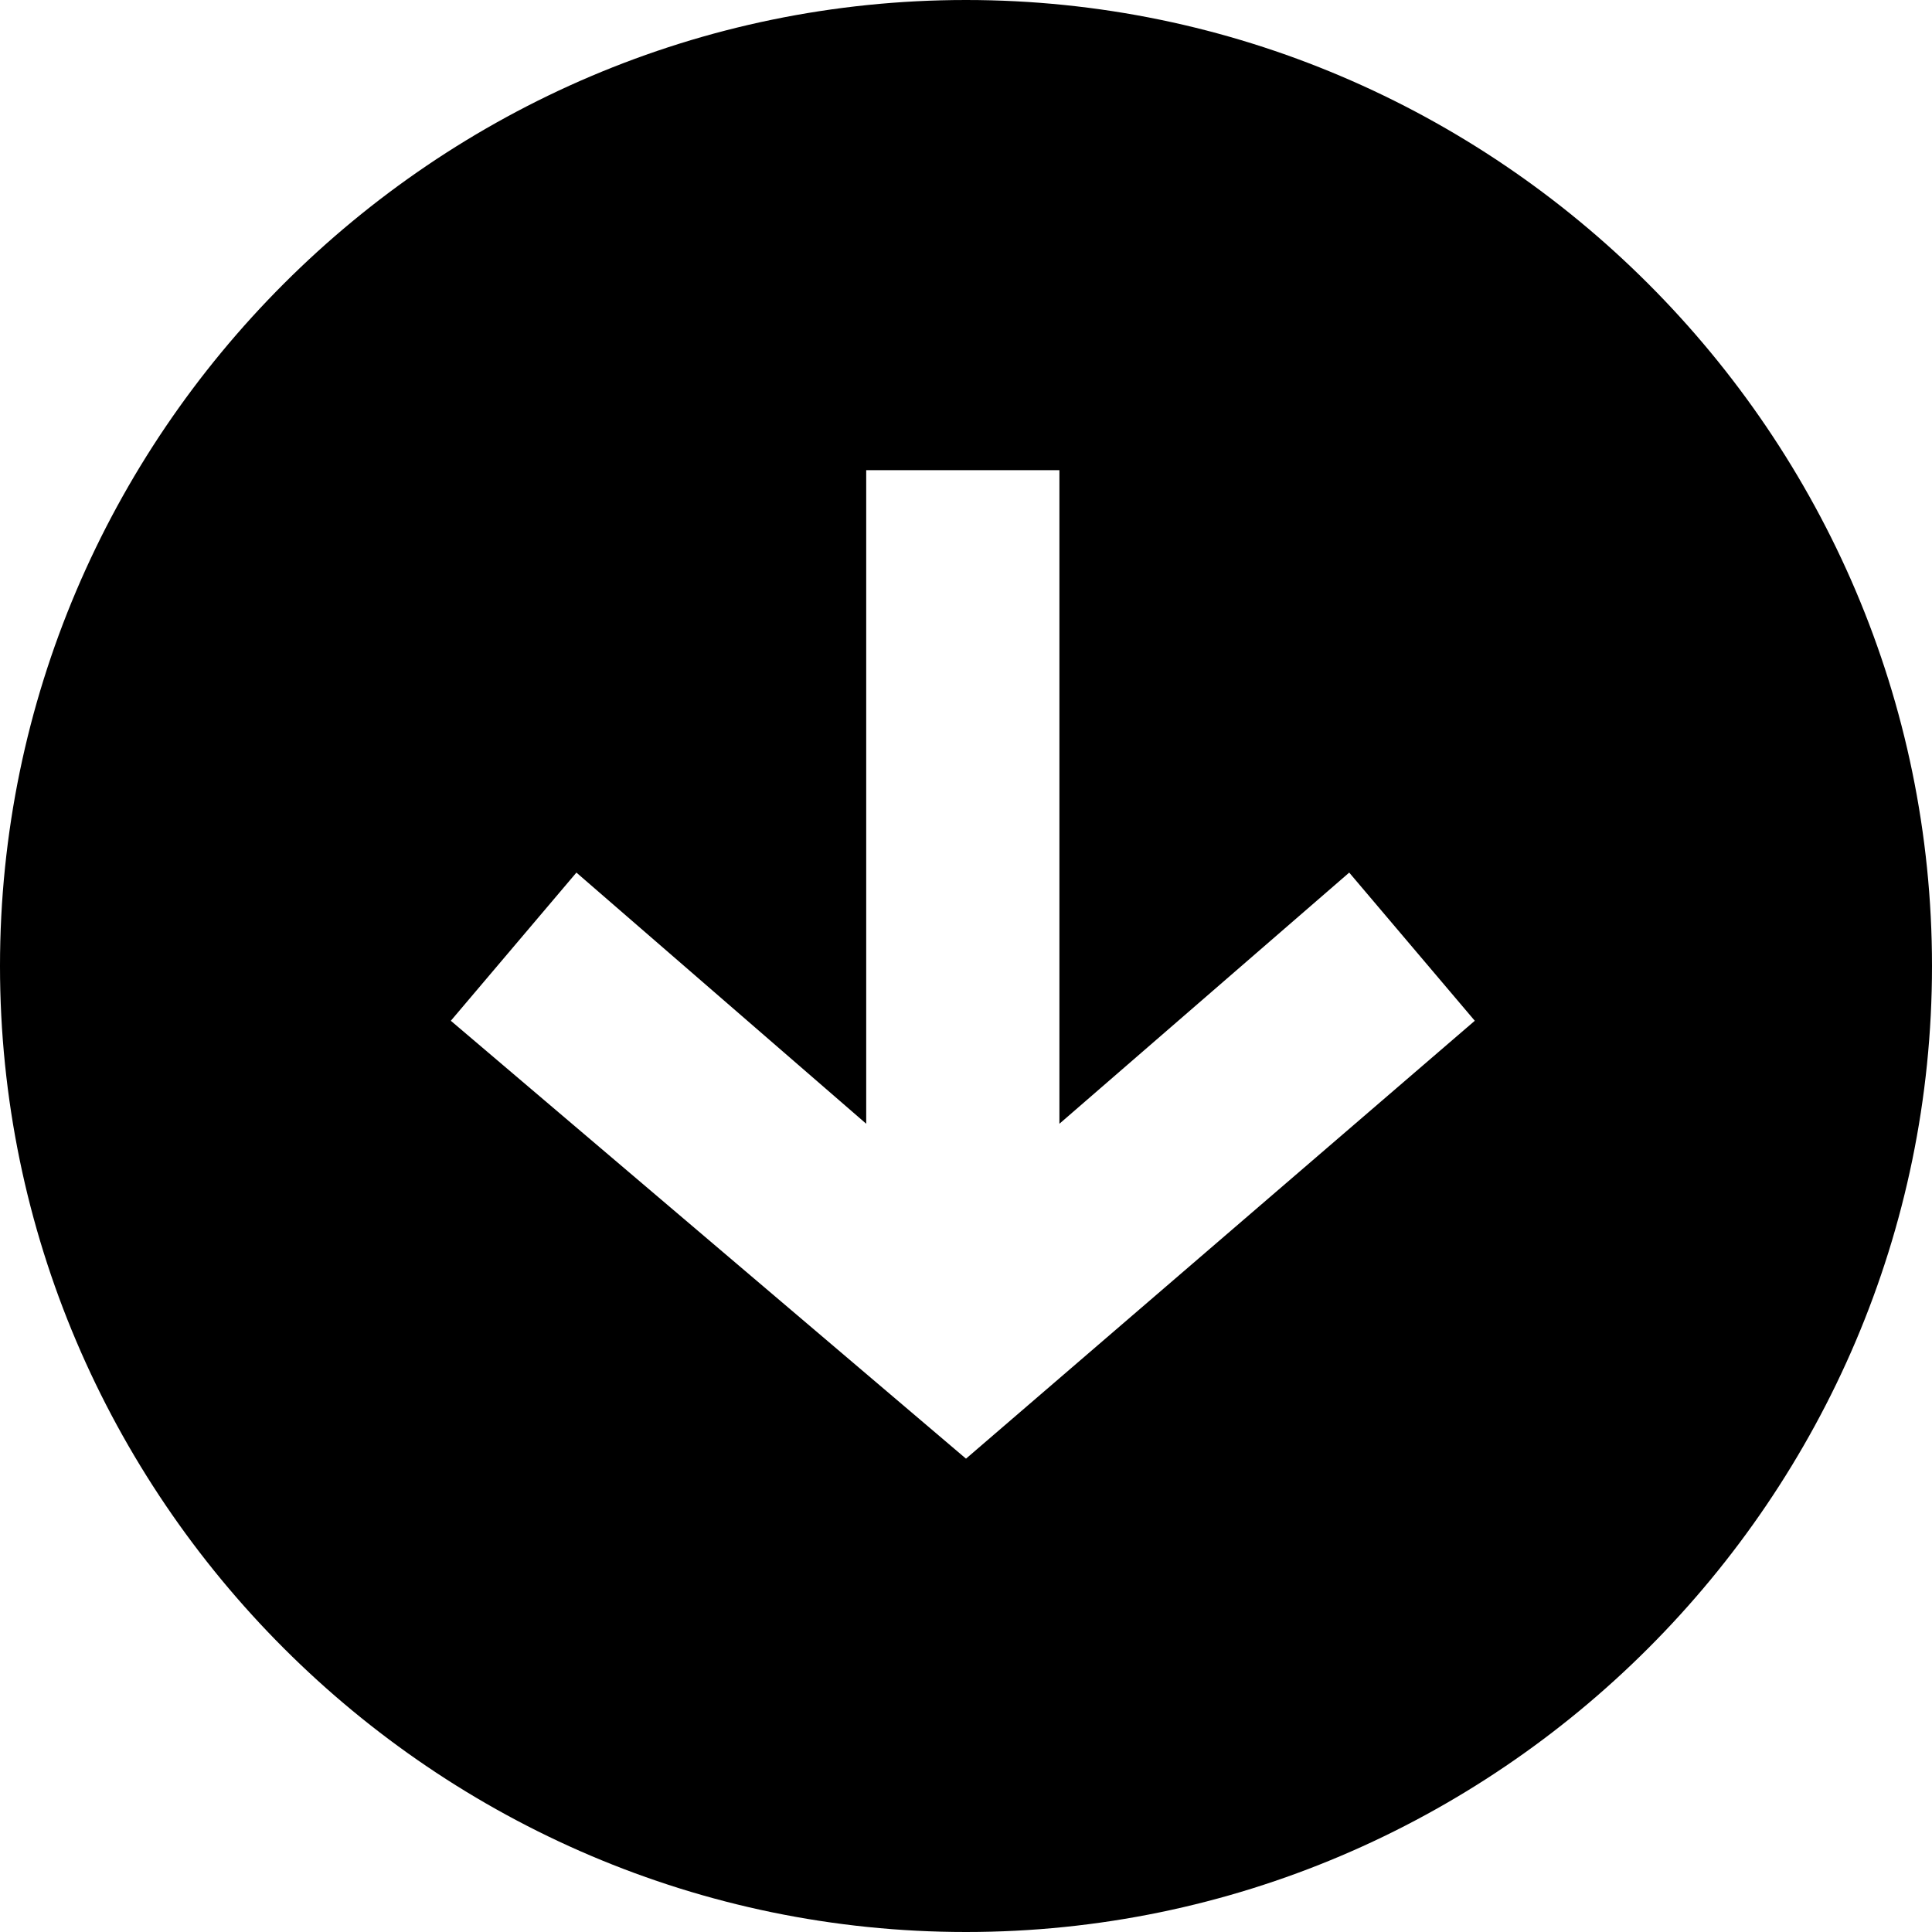 <svg width="23" height="23" viewBox="0 0 23 23" fill="none" xmlns="http://www.w3.org/2000/svg">
<path d="M11.5 0C5.175 0 0 5.175 0 11.5C0 17.825 5.175 23 11.5 23C17.825 23 23 17.825 23 11.5C23 5.175 17.825 0 11.5 0ZM11.5 17.365L5.367 12.152L6.862 10.388L10.312 13.378V5.597H12.612V13.378L16.062 10.388L17.557 12.152L11.5 17.365Z" fill="black"/>
</svg>
